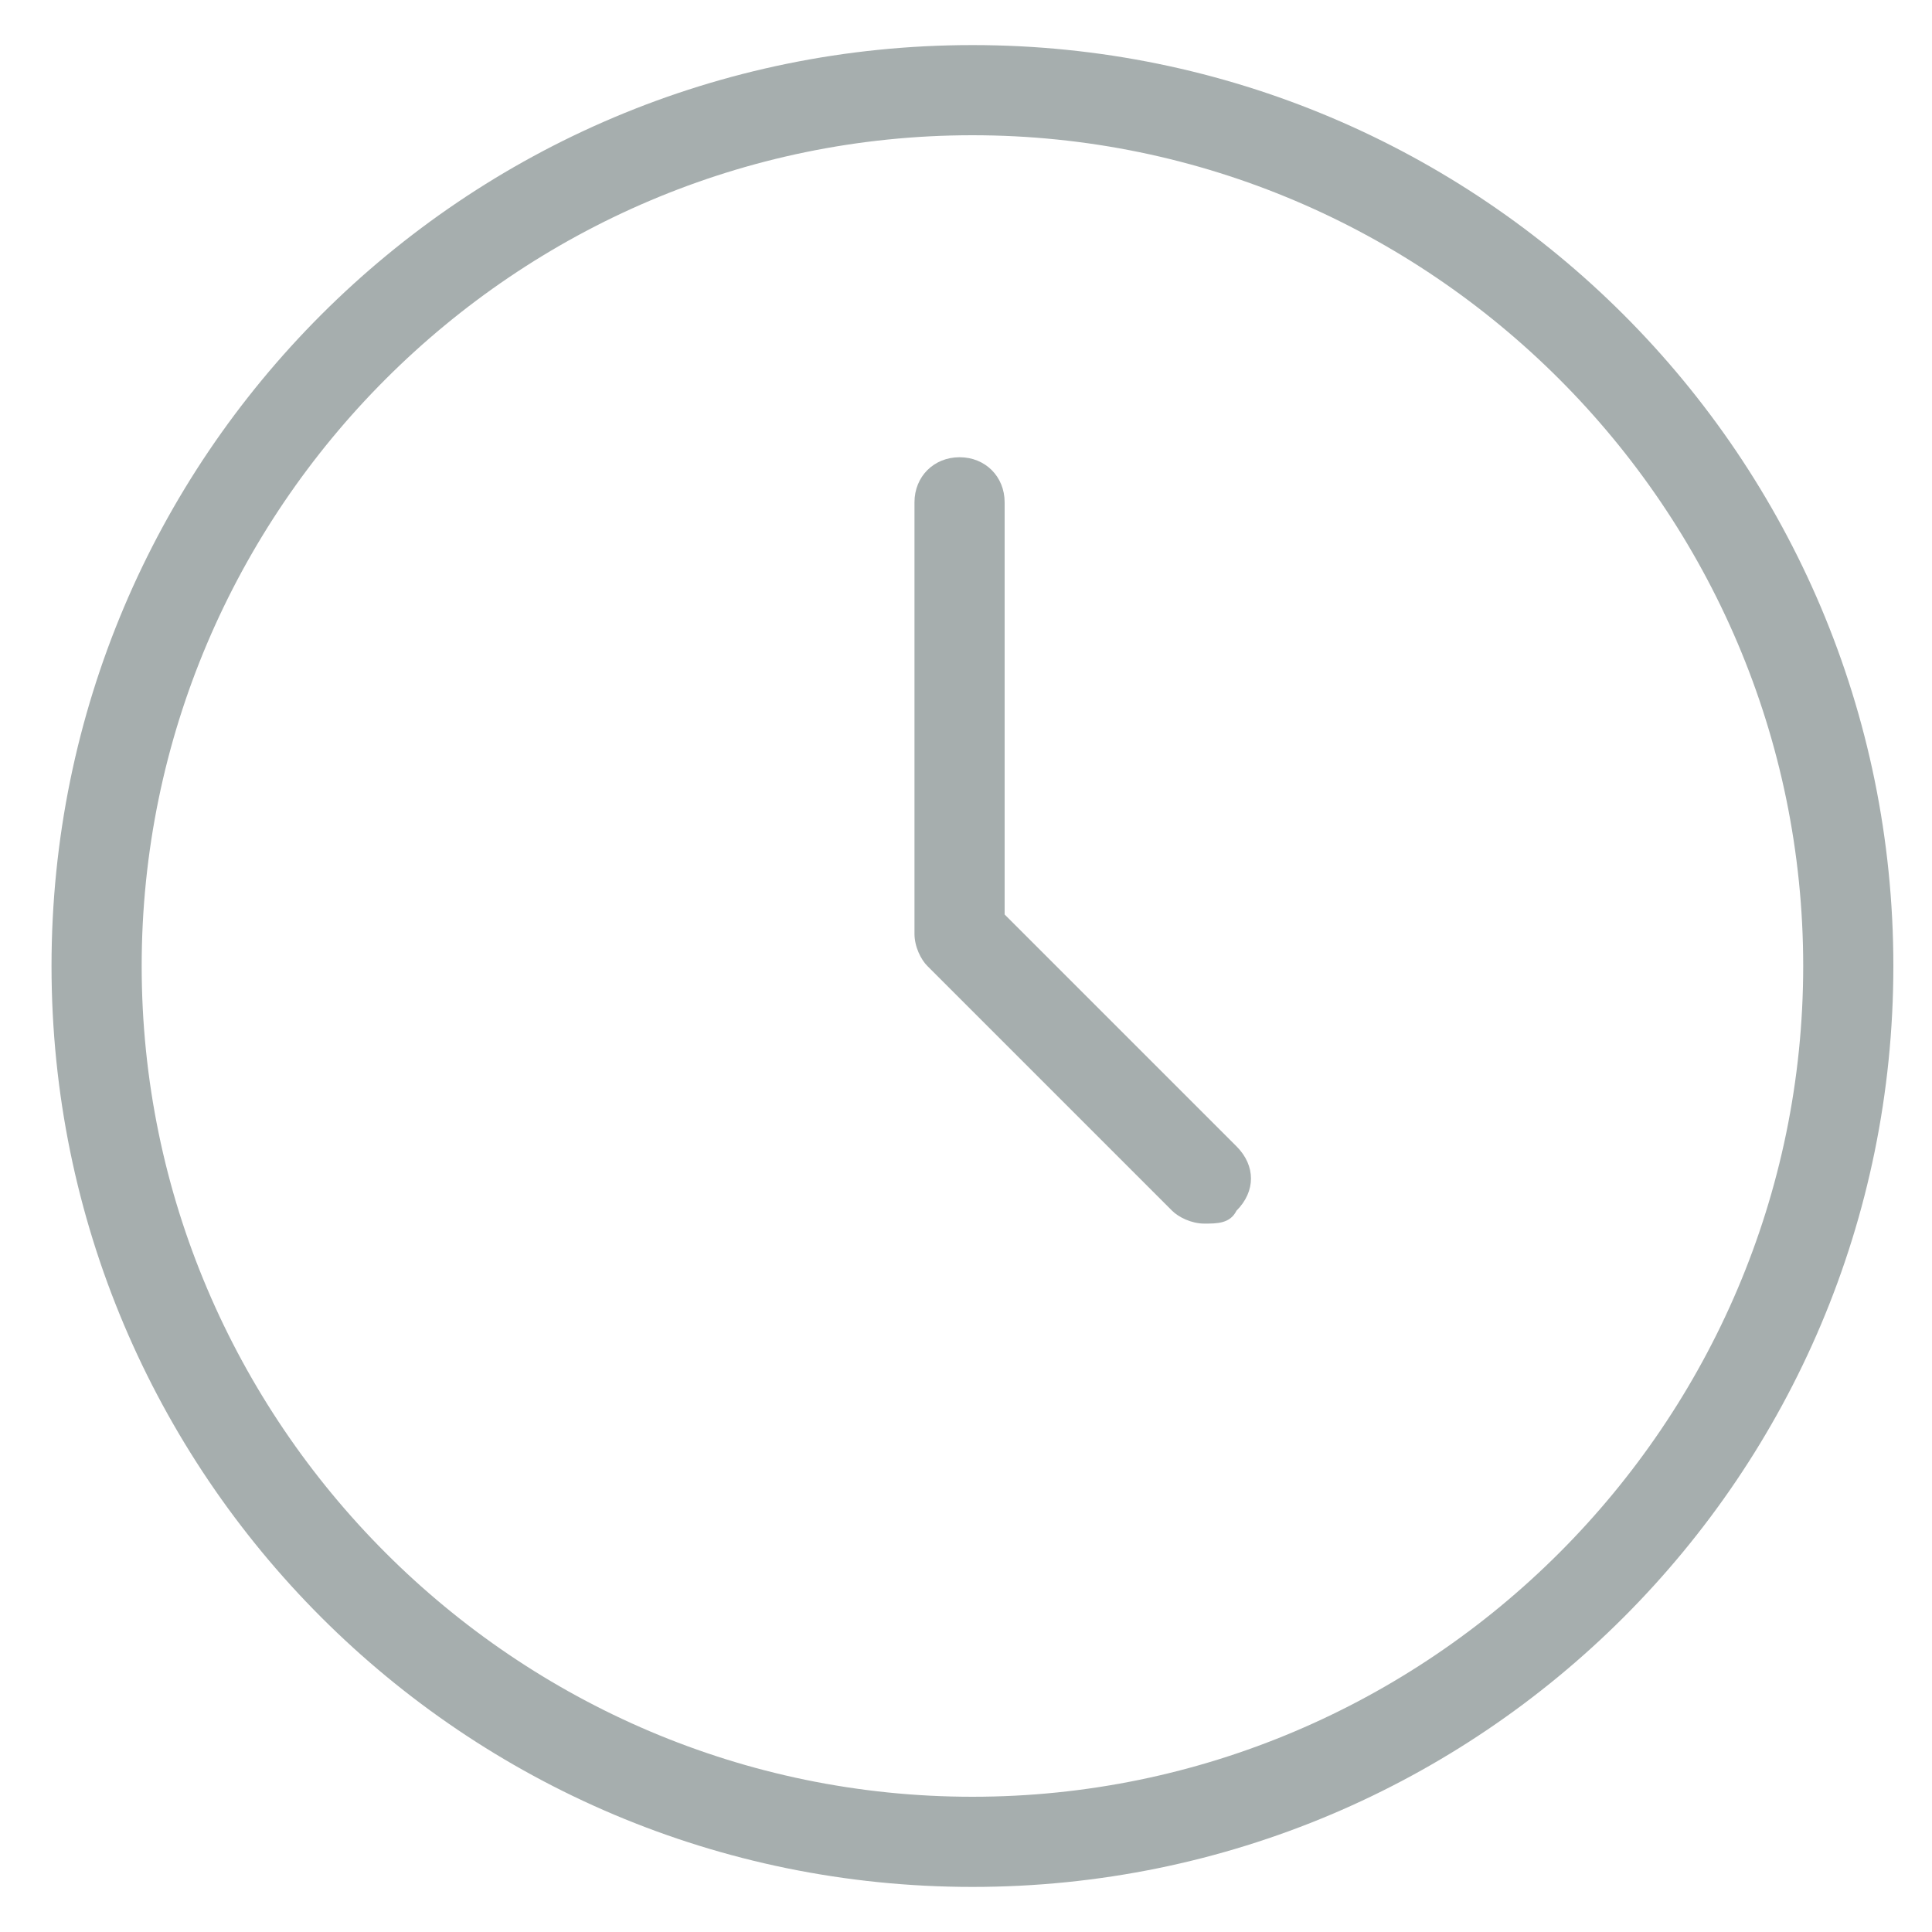 <?xml version="1.0" encoding="utf-8"?>
<!-- Generator: Adobe Illustrator 27.4.0, SVG Export Plug-In . SVG Version: 6.00 Build 0)  -->
<svg version="1.1" xmlns="http://www.w3.org/2000/svg" xmlns:xlink="http://www.w3.org/1999/xlink" x="0px" y="0px"
	 viewBox="0 0 30 30" style="enable-background:new 0 0 30 30;" xml:space="preserve">
<style type="text/css">
	.st0{display:none;}
	.st1{display:inline;}
	.st2{fill:none;stroke:#A6AEAE;stroke-width:1.1;stroke-linecap:round;stroke-linejoin:round;stroke-miterlimit:10;}
	.st3{fill:none;stroke:#A6AEAE;stroke-width:1.191;stroke-linecap:round;stroke-linejoin:round;stroke-miterlimit:10;}
	.st4{fill:none;stroke:#A6AEAE;stroke-width:1.191;stroke-miterlimit:10;}
	.st5{fill:none;stroke:#A6AEAE;stroke-width:1.385;stroke-miterlimit:10;}
	.st6{fill:#A6AEAE;}
	.st7{fill:none;stroke:#A6AEAE;stroke-width:1.181;stroke-miterlimit:10;}
	.st8{fill:none;stroke:#A6AEAE;stroke-width:1.181;stroke-linecap:round;stroke-miterlimit:10;}
	.st9{fill:none;stroke:#A6AEAE;stroke-width:1.2;stroke-miterlimit:10;}
	.st10{fill:none;stroke:#A6AEAE;stroke-width:1.2;stroke-linejoin:round;stroke-miterlimit:10;}
</style>
<g id="圖層_1" class="st0">
	<g class="st1">
		<path class="st2" d="M24.6,10.4c0,5.1-9.3,18.5-9.3,18.5S6,15.6,6,10.4s4.2-9.3,9.3-9.3S24.6,5.3,24.6,10.4z"/>
		<circle class="st2" cx="15.3" cy="10.4" r="5.1"/>
	</g>
</g>
<g id="圖層_2" class="st0">
	<g id="map_2_" class="st1">
		<polyline class="st3" points="5.2,11.8 4,11.8 1.6,28.5 8.7,24.9 15.3,27.8 21.8,24.9 29,28.5 26.6,11.8 25.4,11.8 		"/>
		<g id="pin">
			<path class="st4" d="M23.4,9.3c0,5.9-8.1,14-8.1,14s-8.1-8.1-8.1-14c0-4.5,3.6-8.1,8.1-8.1S23.4,4.8,23.4,9.3z"/>
			<path class="st4" d="M19,9c0,2-1.7,3.7-3.7,3.7S11.6,11,11.6,9c0-2,1.7-3.7,3.7-3.7S19,7,19,9z"/>
		</g>
	</g>
</g>
<g id="圖層_3" class="st0">
	<g class="st1">
		<path class="st5" d="M9.5,20.9c6.4,6.4,12.4,7.7,14.7,7.8c1.4-2.1,2-3.8,2.4-5.4c-1.6-1.5-3.8-3.1-5.9-3.9l-2.4,2.4
			c-0.8-0.2-3.1-1.2-5.9-3.9c-2.7-2.7-3.7-5-3.9-5.9l2.4-2.4C10.1,7.5,8.5,5.3,7,3.7c-1.6,0.4-3.3,1-5.4,2.4
			C1.8,8.4,3.1,14.5,9.5,20.9z"/>
		<path class="st5" d="M16.2,8.6c3.1,0,5.5,2.5,5.5,5.5"/>
		<path class="st5" d="M16.2,5.1c5,0,9,4,9,9"/>
		<path class="st5" d="M16.2,1.7c6.9,0,12.5,5.6,12.5,12.5"/>
	</g>
</g>
<g id="圖層_4">
	<g>
		<g>
			<path class="st6" d="M18.7,19c-0.2,0-0.4-0.1-0.5-0.2L14.4,15c-0.1-0.1-0.2-0.3-0.2-0.5l0-6.7c0-0.4,0.3-0.7,0.7-0.7c0,0,0,0,0,0
				c0.4,0,0.7,0.3,0.7,0.7l0,6.4l3.6,3.6c0.3,0.3,0.3,0.7,0,1C19.1,19,18.9,19,18.7,19z"/>
		</g>
		<g>
			<path class="st6" d="M15.1,29.3C7.2,29.3,0.8,22.9,0.8,15S7.2,0.7,15.1,0.7C23,0.7,29.4,7.1,29.4,15S23,29.3,15.1,29.3z
				 M15.1,2.1C8,2.1,2.2,7.9,2.2,15c0,7.1,5.8,12.9,12.9,12.9C22.2,27.9,28,22.1,28,15C28,7.9,22.2,2.1,15.1,2.1z"/>
		</g>
	</g>
</g>
<g id="圖層_5" class="st0">
	<g id="book" class="st1">
		<path class="st7" d="M25.5,28.6H5.4c-0.7,0-1.2-0.5-1.2-1.2V2.6c0-0.7,0.5-1.2,1.2-1.2h20.1c1.3,0,2.4,1.1,2.4,2.4v22.4
			C27.9,27.5,26.8,28.6,25.5,28.6z"/>
		<line class="st7" x1="9" y1="1.4" x2="9" y2="28.6"/>
		<line class="st8" x1="1.9" y1="6.1" x2="6.6" y2="6.1"/>
		<line class="st8" x1="1.9" y1="12.1" x2="6.6" y2="12.1"/>
		<line class="st8" x1="1.9" y1="18" x2="6.6" y2="18"/>
		<line class="st8" x1="1.9" y1="23.9" x2="6.6" y2="23.9"/>
	</g>
</g>
<g id="圖層_6" class="st0">
	<g class="st1">
		<path class="st9" d="M14.7,8.4c0,0,0.3-4.5,2.5-6.4c1.5-1.3,3.5-1,4.6,0.2c1.1,1.2,0.9,2.9-0.6,4.2C19,8.3,14.7,8.4,14.7,8.4z"/>
		<path class="st9" d="M14.7,8.4c0,0-0.1-3.9-2.2-5.4c-1.4-1.1-3.3-0.9-4.4,0.1c-1,1-0.9,2.4,0.6,3.4C10.8,8.1,13.2,8.3,14.7,8.4z"
			/>
		<polyline class="st9" points="16.7,28.7 26.5,28.7 26.5,13.6 		"/>
		<polyline class="st9" points="3.5,13.6 3.5,28.7 12.7,28.7 		"/>
		<polyline class="st9" points="16.7,13.6 27.8,13.6 27.8,8.4 2.2,8.4 2.2,13.6 12.7,13.6 		"/>
		<polyline class="st9" points="16.7,25.4 16.7,28.7 12.7,28.7 12.7,25.4 		"/>
		<polyline class="st9" points="12.7,16.2 12.7,8.4 16.7,8.4 16.7,16.2 		"/>
		<polyline class="st9" points="12.1,18.2 10.7,23.4 10.1,23.4 8.8,18.2 		"/>
		<line class="st10" x1="15.3" y1="18.2" x2="15.3" y2="23.4"/>
		<line class="st10" x1="14" y1="23.4" x2="16.7" y2="23.4"/>
		<line class="st10" x1="14" y1="18.2" x2="16.7" y2="18.2"/>
		<line class="st10" x1="17.3" y1="18.2" x2="18.6" y2="18.2"/>
		<path class="st9" d="M20.6,18.2h-2v3.3h2c0.7,0,1.3-0.7,1.3-1.6C21.9,18.9,21.3,18.2,20.6,18.2z"/>
		<line class="st10" x1="18.6" y1="21.5" x2="18.6" y2="23.4"/>
		<line class="st10" x1="7.5" y1="18.2" x2="10.1" y2="18.2"/>
		<line class="st10" x1="10.7" y1="18.2" x2="13.4" y2="18.2"/>
		<line class="st10" x1="17.3" y1="23.4" x2="19.9" y2="23.4"/>
	</g>
</g>
<g id="圖層_7" class="st0">
	<g class="st1">
		<polygon class="st9" points="15.2,20.5 18.5,22.3 17.7,18.7 20.6,16.2 16.7,15.7 15.2,12.3 13.7,15.7 9.8,16.2 12.8,18.7 12,22.3 
					"/>
		<line class="st9" x1="6" y1="7.6" x2="8.3" y2="7.6"/>
		<line class="st9" x1="21.4" y1="7.6" x2="24.5" y2="7.6"/>
		<line class="st9" x1="9.8" y1="7.6" x2="12.1" y2="7.6"/>
		<line class="st9" x1="13.7" y1="7.6" x2="16" y2="7.6"/>
		<line class="st9" x1="17.5" y1="7.6" x2="19.9" y2="7.6"/>
		<path class="st9" d="M22.2,1.5c0,0.9-0.7,1.5-1.5,1.5s-1.5-0.7-1.5-1.5h-2.3c0,0.9-0.7,1.5-1.5,1.5c-0.9,0-1.5-0.7-1.5-1.5h-2.3
			c0,0.9-0.7,1.5-1.5,1.5S8.3,2.3,8.3,1.5H6v27h2.3C8.3,27.7,9,27,9.8,27s1.5,0.7,1.5,1.5h2.3c0-0.9,0.7-1.5,1.5-1.5
			c0.9,0,1.5,0.7,1.5,1.5h2.3c0-0.9,0.7-1.5,1.5-1.5s1.5,0.7,1.5,1.5h2.3v-27H22.2z"/>
	</g>
</g>
</svg>

